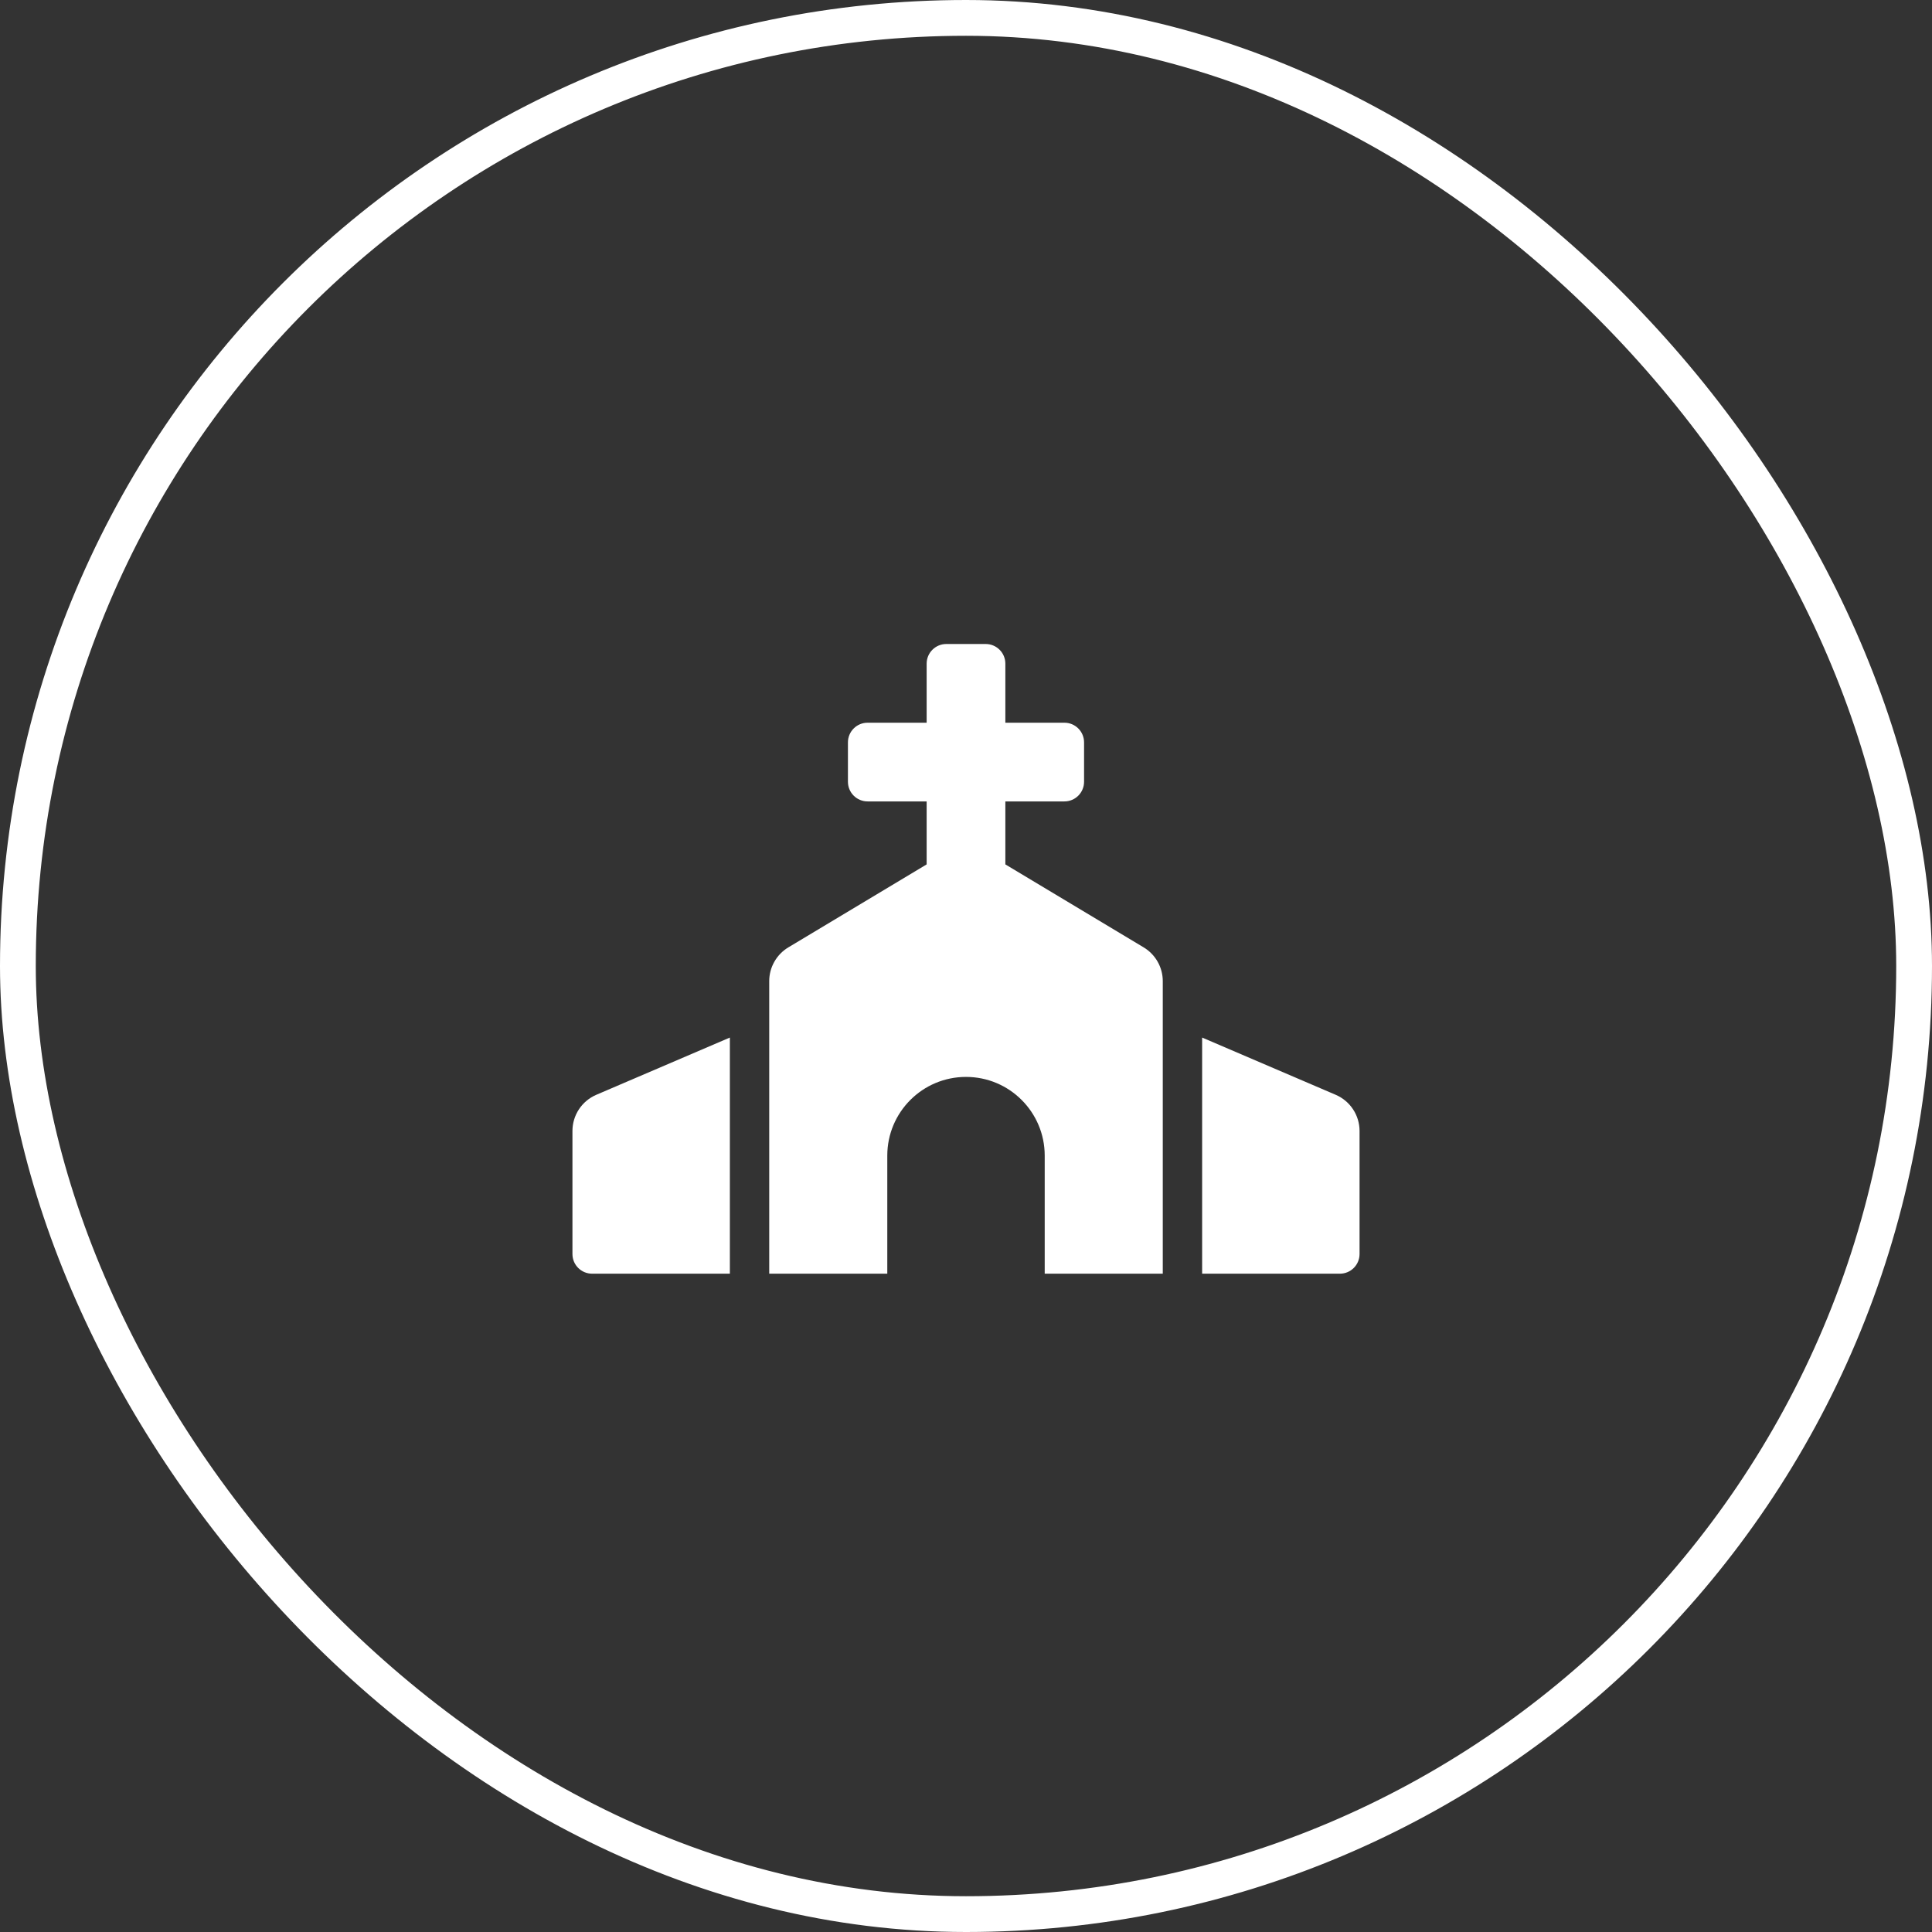 <svg width="108" height="108" viewBox="0 0 108 108" fill="none" xmlns="http://www.w3.org/2000/svg">
<rect x="0" y="0" width="108" height="108" fill="#333333" stroke="none"/>
<rect x="1" y="1" width="106" height="106" rx="53" stroke="white" stroke-width="2"/>
<g clip-path="url(#clip0_222_312)">
<path d="M63.932 52.959L56.2 48.32V44.8H59.5C60.108 44.8 60.6 44.308 60.6 43.7V41.5C60.6 40.892 60.108 40.4 59.5 40.4H56.2V37.1C56.2 36.492 55.708 36 55.1 36H52.9C52.292 36 51.8 36.492 51.8 37.1V40.4H48.5C47.892 40.4 47.4 40.892 47.4 41.5V43.7C47.4 44.308 47.892 44.8 48.5 44.8H51.8V48.32L44.068 52.959C43.742 53.155 43.473 53.431 43.286 53.762C43.098 54.092 43 54.466 43 54.846V71.2H49.6V64.6C49.6 62.17 51.57 60.2 54 60.2C56.43 60.2 58.4 62.17 58.4 64.6V71.2H65V54.846C65 54.073 64.594 53.357 63.932 52.959ZM32 63.222V70.1C32 70.708 32.492 71.2 33.1 71.2H40.8V58L33.333 61.2C32.937 61.37 32.6 61.652 32.363 62.011C32.126 62.371 32 62.792 32 63.222ZM74.667 61.2L67.2 58V71.2H74.9C75.508 71.2 76 70.708 76 70.1V63.222C76 62.342 75.475 61.547 74.667 61.2Z" fill="white"/>
</g>
<defs>
<clipPath id="clip0_222_312">
<rect width="44" height="35.2" fill="white" transform="translate(32 36)"/>
</clipPath>
</defs>
</svg>
